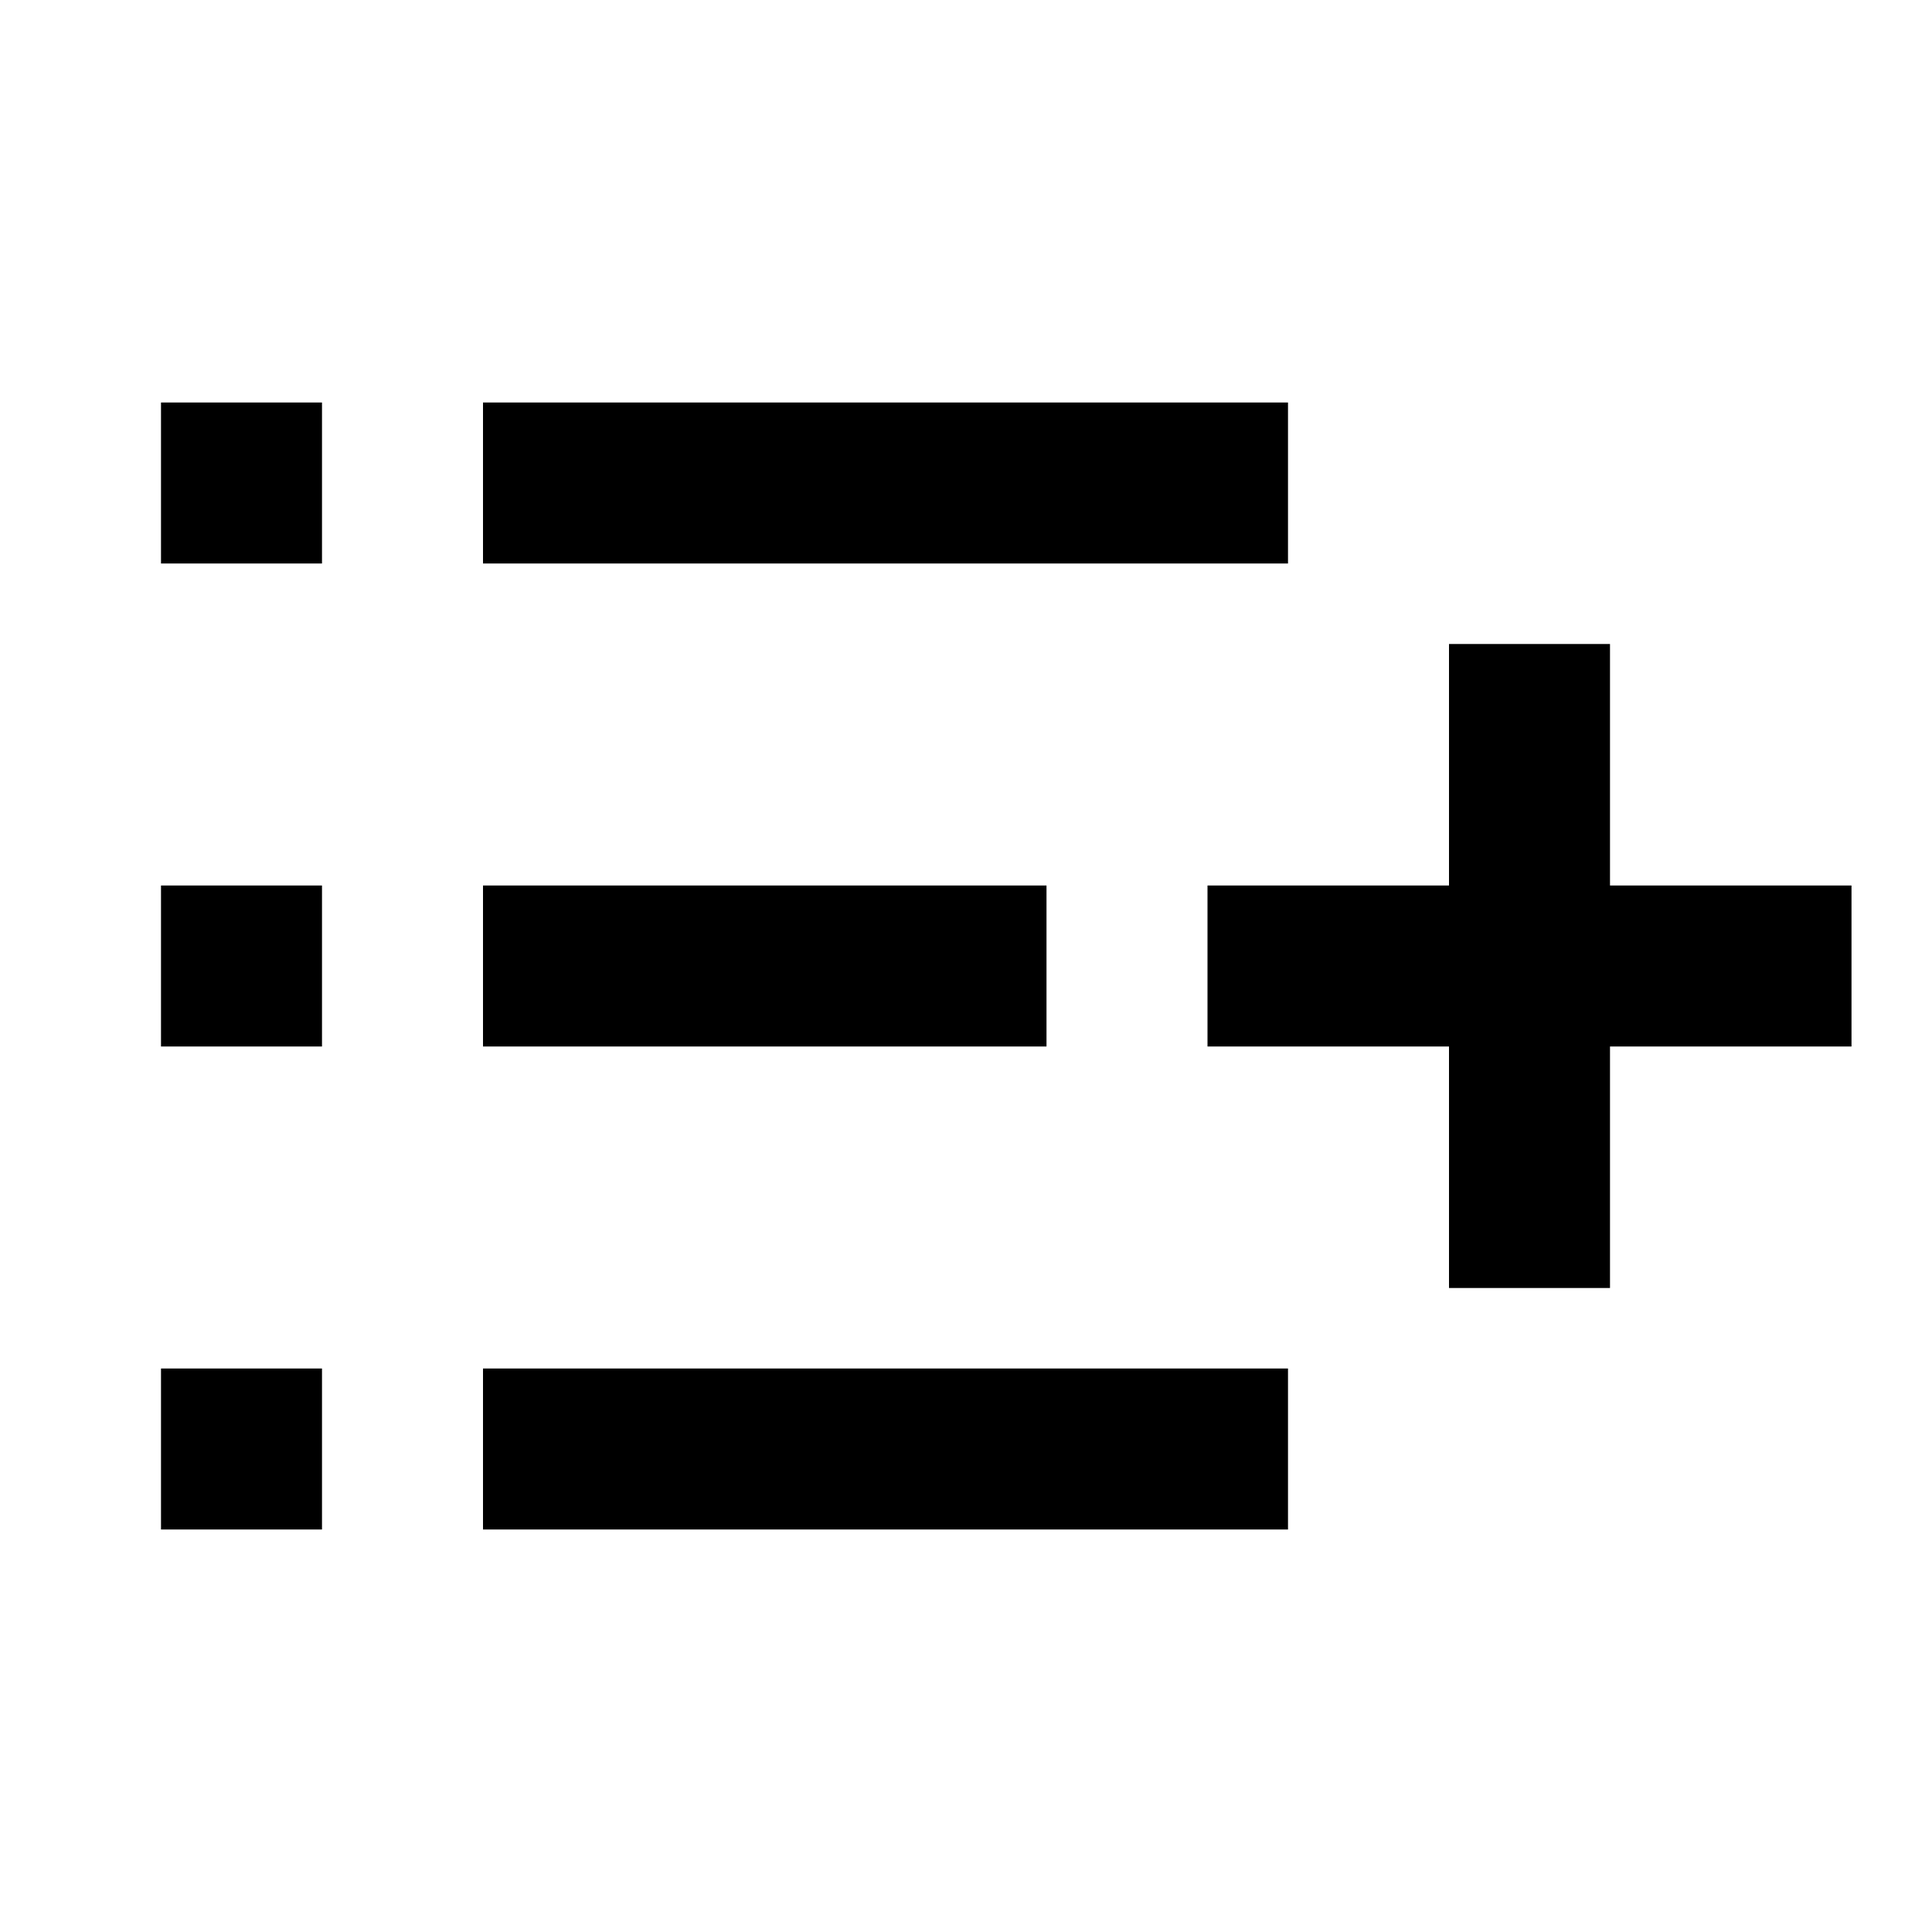 <?xml version="1.0" standalone="no"?>
<svg width="24" height="24" viewBox="0 0 24 24" fill="none" xmlns="http://www.w3.org/2000/svg">
<rect x="18" y="8" width="2" height="8" fill="black"/>
<rect x="6" y="5" width="10" height="2" fill="black"/>
<rect x="6" y="11" width="7" height="2" fill="black"/>
<rect x="6" y="17" width="10" height="2" fill="black"/>
<rect x="2" y="17" width="2" height="2" fill="black"/>
<rect x="2" y="11" width="2" height="2" fill="black"/>
<rect x="2" y="5" width="2" height="2" fill="black"/>
<rect x="15" y="11" width="8" height="2" fill="black"/>
</svg>
